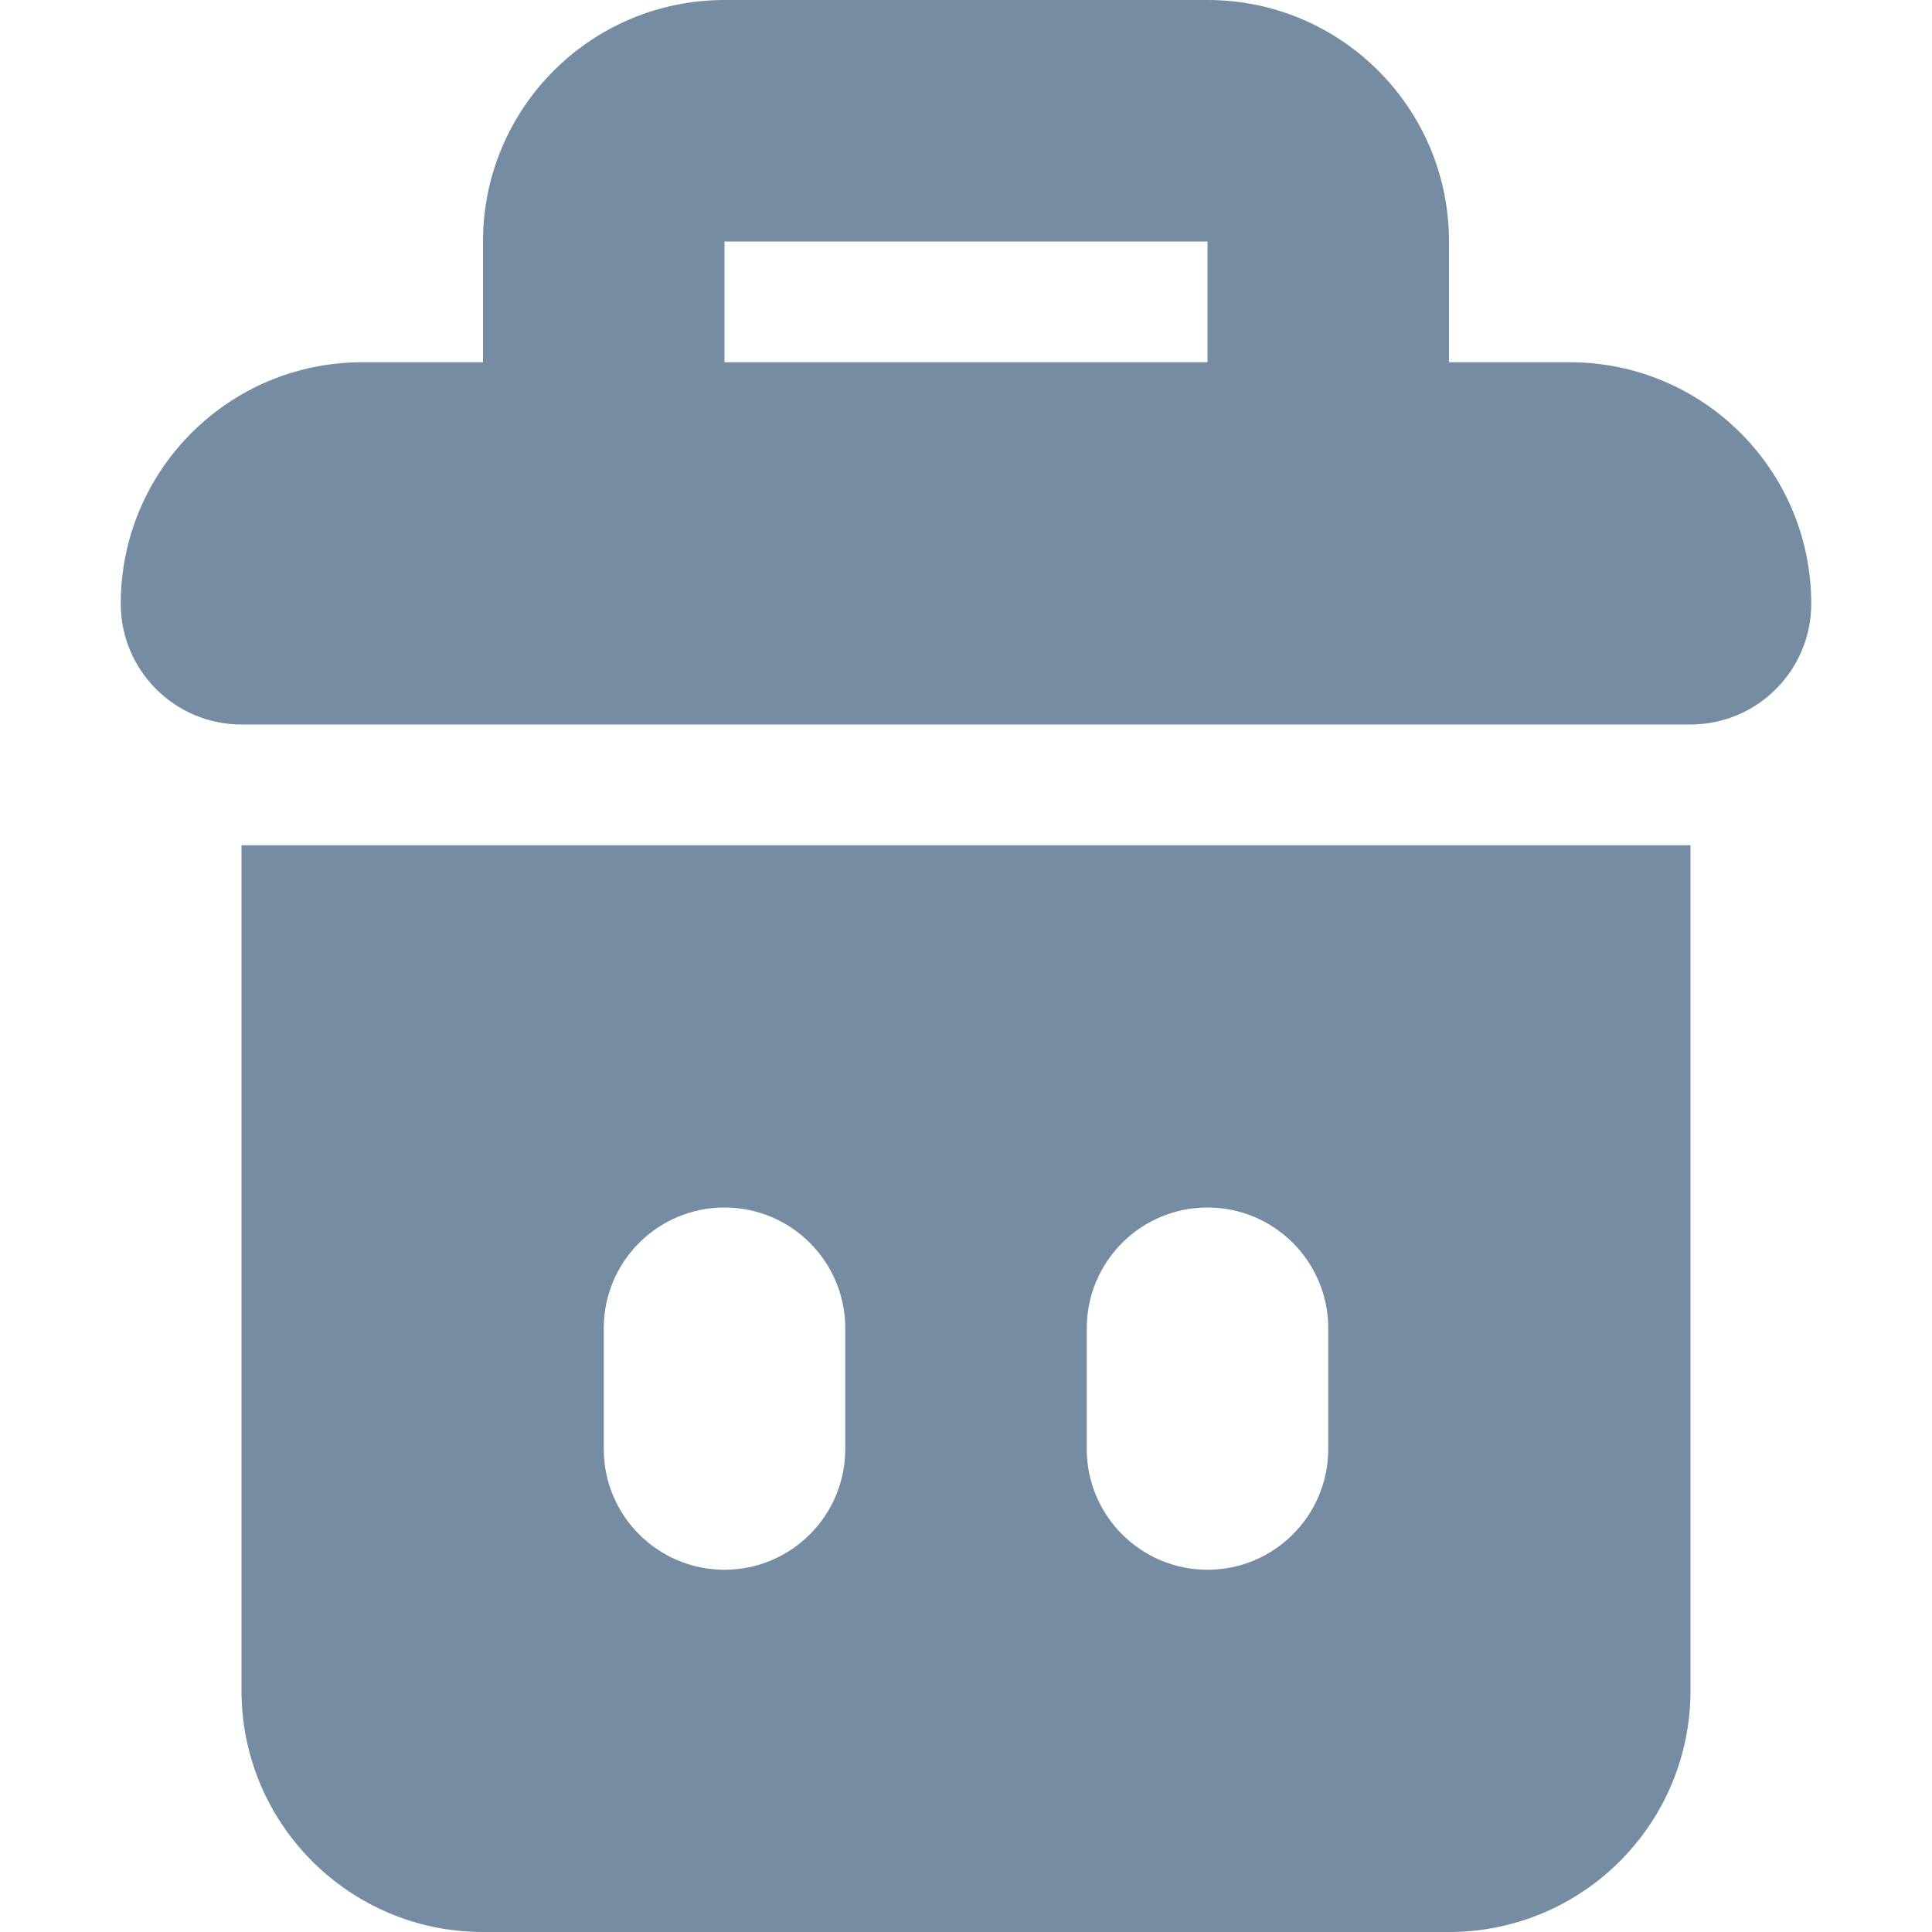 <?xml version="1.0" encoding="utf-8"?>
<svg width="800px" height="800px" viewBox="-1 0 16 16" id="meteor-icon-kit__solid-trash-s" fill="none" xmlns="http://www.w3.org/2000/svg"><path fill-rule="evenodd" clip-rule="evenodd" d="M4 11V12C4 12.552 4.448 13 5 13C5.552 13 6 12.552 6 12V11C6 10.448 5.552 10 5 10C4.448 10 4 10.448 4 11zM8 11V12C8 12.552 8.448 13 9 13C9.552 13 10 12.552 10 12V11C10 10.448 9.552 10 9 10C8.448 10 8 10.448 8 11zM3 3V2C3 0.895 3.895 0 5 0H9C10.105 0 11 0.895 11 2V3H12C13.105 3 14 3.895 14 5C14 5.552 13.552 6 13 6H1C0.448 6 0 5.552 0 5C0 3.895 0.895 3 2 3H3zM1 7H13V14C13 15.105 12.105 16 11 16H3C1.895 16 1 15.105 1 14V7zM5 3H9V2H5V3z" fill="#758CA3"/></svg>
